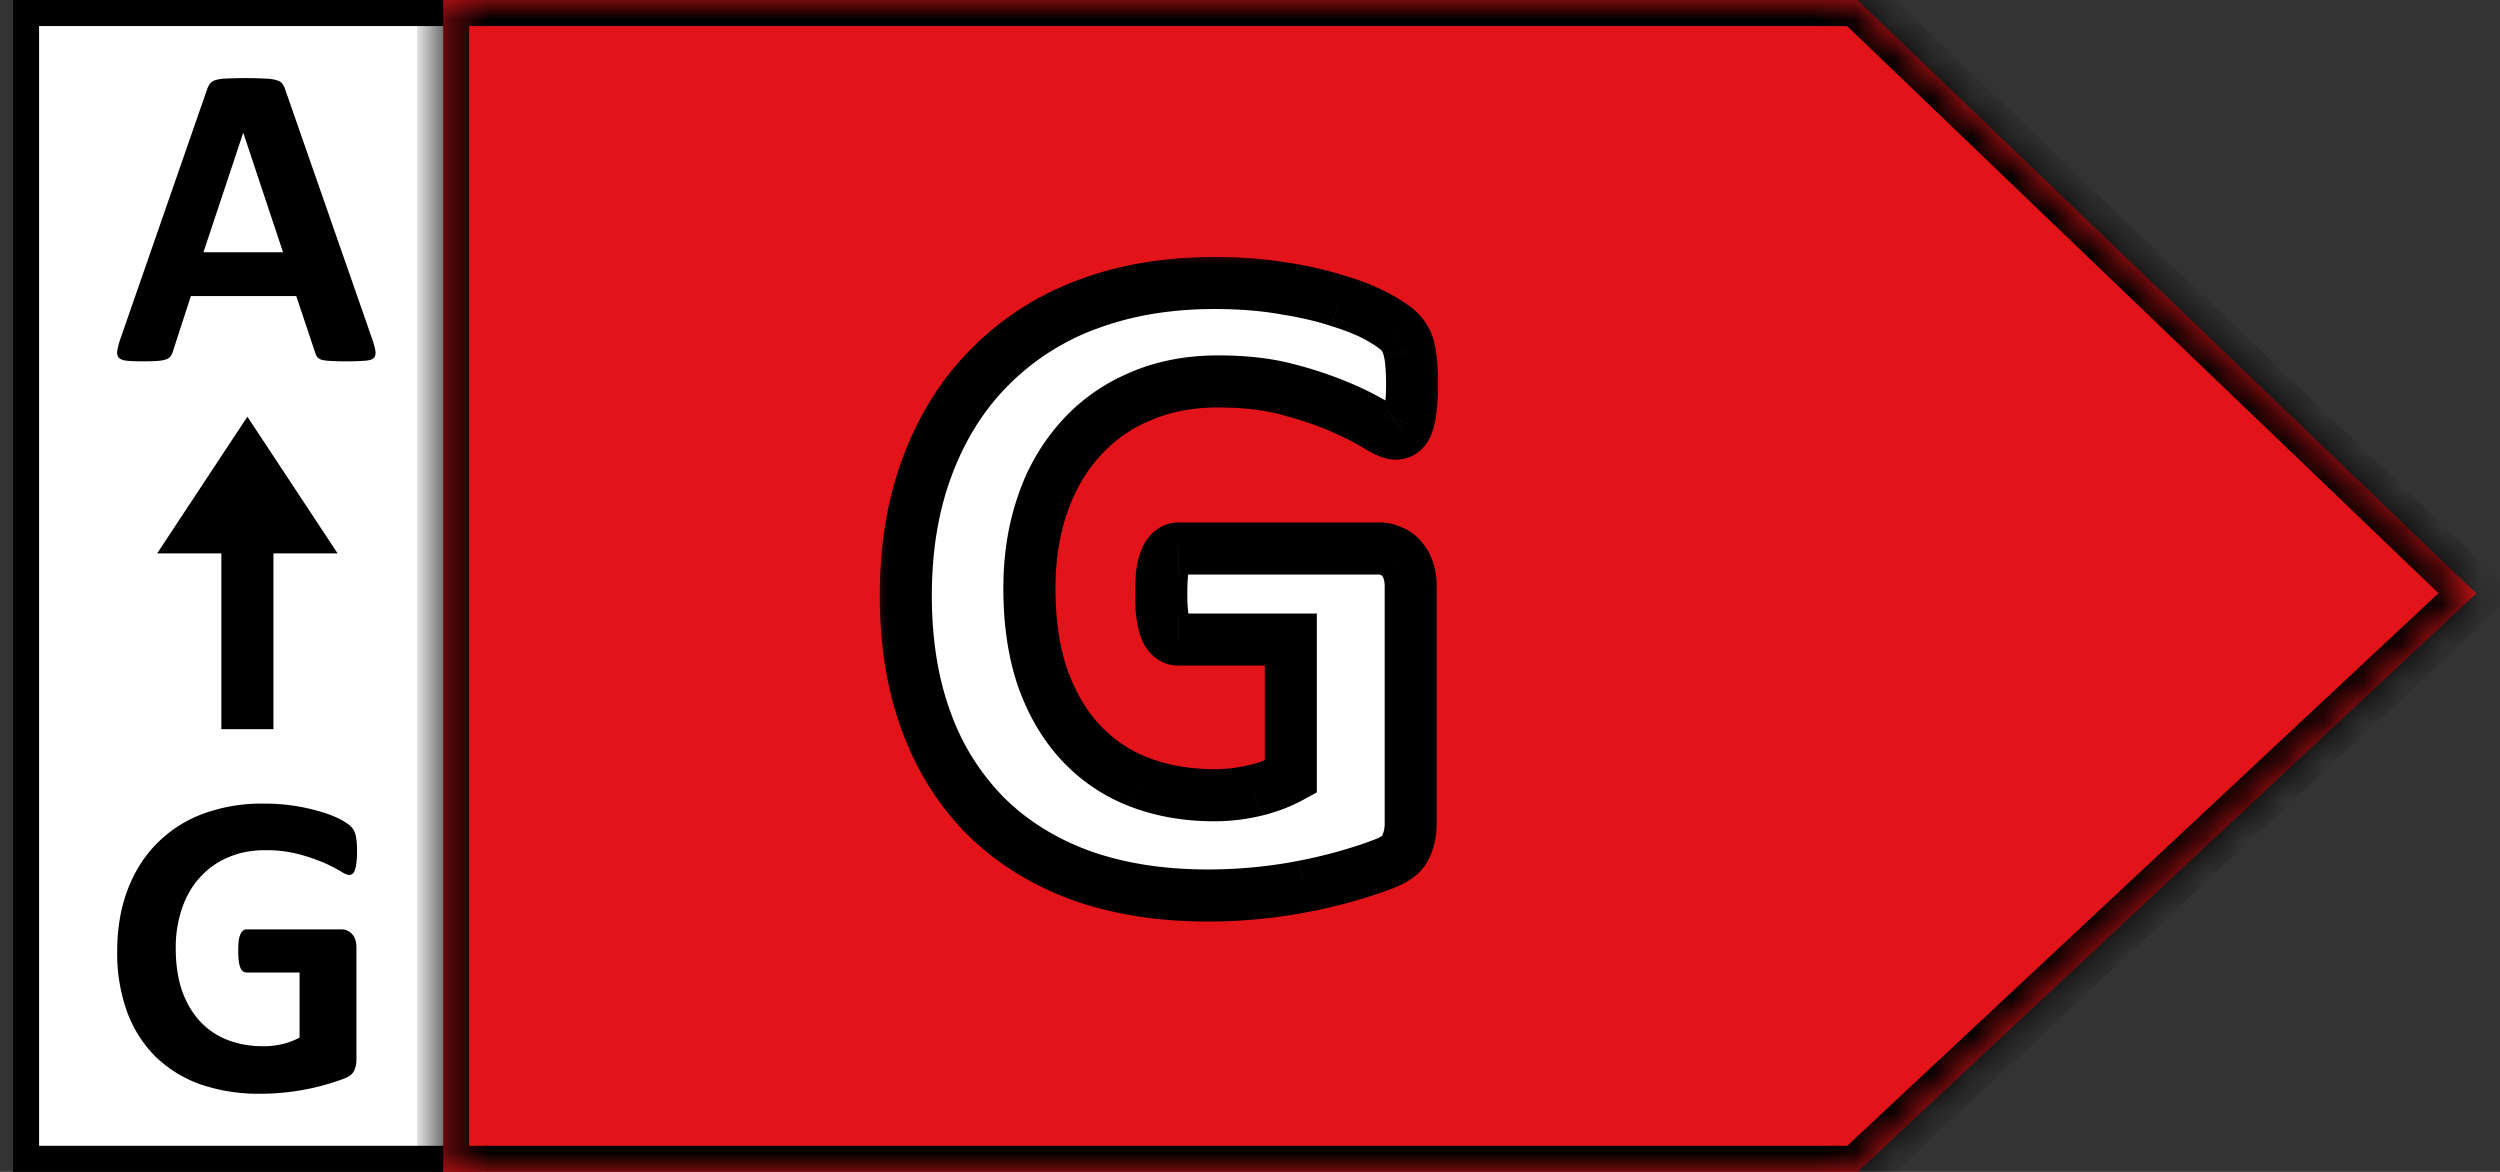 <svg width="64" height="30" fill="none" xmlns="http://www.w3.org/2000/svg"><rect width="100%" height="100%" fill="#333333" stroke="none"/><path fill="#fff" stroke="#000" stroke-width=".667" d="M.667.333H12v29.333H.667z"/><path d="M9.527 8.673c.045.134.073.24.084.317.01.078-.004.137-.045.178-.04.037-.113.059-.216.066a6.846 6.846 0 01-.872.006 1.14 1.14 0 01-.239-.028.234.234 0 01-.116-.072.38.38 0 01-.056-.117L7.584 7.58H4.886L4.43 8.984a.443.443 0 01-.061.134.244.244 0 01-.117.083.916.916 0 01-.228.039 5.232 5.232 0 01-.383.01c-.17 0-.303-.005-.4-.016-.096-.011-.162-.037-.2-.078-.036-.044-.05-.105-.038-.183a1.81 1.81 0 01.083-.31l2.215-6.374a.513.513 0 01.078-.15c.03-.04.076-.07.139-.089a.992.992 0 01.272-.039 10.075 10.075 0 01.977 0c.13.004.23.017.3.039.074.018.126.048.155.089a.5.5 0 01.084.166l2.22 6.368zM6.23 3.405h-.006L5.208 6.458h2.038L6.23 3.405z" fill="#000"/><path fill-rule="evenodd" clip-rule="evenodd" d="M5.667 18.667V14H7v4.667H5.667z" fill="#000"/><path d="M6.333 10.667l2.31 3.5h-4.62l2.31-3.5zM9.14 21.81c0 .107-.005.2-.016.277a.731.731 0 01-.04.189.182.182 0 01-.06.094.126.126 0 01-.083.028c-.049 0-.126-.033-.234-.1a3.464 3.464 0 00-.427-.216 4.561 4.561 0 00-.639-.217 3.29 3.29 0 00-.855-.1c-.348 0-.662.061-.943.183a2.004 2.004 0 00-.722.511c-.2.218-.354.483-.461.794a3.08 3.08 0 00-.161 1.022c0 .41.054.773.161 1.088.111.31.265.572.46.783.197.21.432.37.706.477.278.107.583.161.916.161.163 0 .324-.018.483-.055.16-.037.307-.093.444-.167v-1.666H6.31c-.067 0-.119-.04-.156-.122-.037-.085-.055-.227-.055-.427 0-.104.004-.19.011-.261a.664.664 0 01.044-.167.214.214 0 01.067-.094.133.133 0 01.089-.033h2.426c.06 0 .111.01.156.033a.29.29 0 01.122.089c.037.04.065.09.083.15.019.055.028.12.028.194v2.86c0 .11-.02.208-.061.294-.037.08-.117.146-.239.194a6.091 6.091 0 01-1.577.366 6.09 6.09 0 01-.583.028 4.562 4.562 0 01-1.543-.244 3.171 3.171 0 01-1.15-.716 3.14 3.14 0 01-.721-1.144A4.406 4.406 0 013 24.363c0-.588.089-1.116.266-1.582.178-.47.43-.868.756-1.194a3.25 3.25 0 011.177-.755 4.355 4.355 0 011.543-.26 5.042 5.042 0 011.516.222c.192.059.351.124.477.194s.213.131.261.183a.45.45 0 01.111.222c.022.093.033.232.033.417z" fill="#000"/><mask id="a" fill="#fff"><path fill-rule="evenodd" clip-rule="evenodd" d="M47.552 0H11.345v30h36.207l15.841-14.807L47.552 0z"/></mask><path fill-rule="evenodd" clip-rule="evenodd" d="M47.552 0H11.345v30h36.207l15.841-14.807L47.552 0z" fill="#E21419"/><path d="M11.345 0v-.667h-.667V0h.667zm36.207 0l.664.057.062-.724h-.726V0zM11.345 30h-.667v.667h.667V30zm36.207 0v.667h.263l.192-.18-.455-.487zm15.841-14.807l.455.487.515-.48-.508-.488-.462.481zM47.552 0l-.664-.057-.028.317.23.221.462-.481zM11.345.667h36.207V-.667H11.345V.667zM12.01 30V0h-1.333v30h1.333zm35.54-.667H11.346v1.334h36.207v-1.334zm.456 1.154L63.848 15.68l-.91-.974-15.842 14.807.911.974zm15.848-15.775L48.013-.48l-.923.96 15.842 15.193.922-.962zM46.888-.058l1.328.115-1.328-.114z" fill="#000" mask="url(#a)"/><mask id="b" maskUnits="userSpaceOnUse" x="22.189" y="6.245" width="15" height="18" fill="#000"><path fill="#fff" d="M22.189 6.245h15v18h-15z"/><path d="M36.15 9.858a4.2 4.2 0 01-.035.586 1.54 1.54 0 01-.082.398.386.386 0 01-.13.2.265.265 0 01-.175.058c-.102 0-.266-.07-.492-.21a7.302 7.302 0 00-.903-.458 9.631 9.631 0 00-1.347-.457c-.516-.14-1.117-.21-1.805-.21-.734 0-1.398.128-1.992.386a4.23 4.23 0 00-1.524 1.078 4.734 4.734 0 00-.972 1.676c-.227.648-.34 1.367-.34 2.156 0 .867.113 1.633.34 2.297.234.656.558 1.207.972 1.652.415.446.91.782 1.489 1.008a5.32 5.32 0 001.933.34c.344 0 .684-.04 1.02-.117.336-.078.648-.195.937-.352v-3.515h-2.87c-.141 0-.25-.086-.329-.258-.078-.18-.117-.48-.117-.902 0-.22.008-.403.023-.551.024-.149.055-.266.094-.352a.451.451 0 01.14-.2.28.28 0 01.188-.07h5.121c.125 0 .235.024.328.07.102.04.188.102.258.188a.83.83 0 01.176.317c.04.117.059.254.059.41v6.035c0 .235-.043.442-.13.621-.077.172-.245.309-.503.41-.25.102-.563.207-.938.317-.375.11-.765.203-1.172.281a12.837 12.837 0 01-2.45.234c-1.21 0-2.296-.171-3.257-.515-.953-.352-1.761-.856-2.425-1.512a6.63 6.63 0 01-1.524-2.414c-.351-.953-.527-2.031-.527-3.234 0-1.243.187-2.356.562-3.34.375-.992.907-1.832 1.594-2.52a6.863 6.863 0 012.485-1.593c.976-.368 2.062-.551 3.257-.551.657 0 1.254.047 1.793.14.54.086 1.008.196 1.406.328a5.26 5.26 0 011.008.41c.266.15.45.278.551.387.11.11.188.266.235.47.046.194.07.487.07.878z"/></mask><path d="M36.15 9.858a4.2 4.2 0 01-.035.586 1.54 1.54 0 01-.082.398.386.386 0 01-.13.2.265.265 0 01-.175.058c-.102 0-.266-.07-.492-.21a7.302 7.302 0 00-.903-.458 9.631 9.631 0 00-1.347-.457c-.516-.14-1.117-.21-1.805-.21-.734 0-1.398.128-1.992.386a4.23 4.23 0 00-1.524 1.078 4.734 4.734 0 00-.972 1.676c-.227.648-.34 1.367-.34 2.156 0 .867.113 1.633.34 2.297.234.656.558 1.207.972 1.652.415.446.91.782 1.489 1.008a5.32 5.32 0 001.933.34c.344 0 .684-.04 1.02-.117.336-.078.648-.195.937-.352v-3.515h-2.87c-.141 0-.25-.086-.329-.258-.078-.18-.117-.48-.117-.902 0-.22.008-.403.023-.551.024-.149.055-.266.094-.352a.451.451 0 01.14-.2.28.28 0 01.188-.07h5.121c.125 0 .235.024.328.07.102.04.188.102.258.188a.83.83 0 01.176.317c.04.117.059.254.059.41v6.035c0 .235-.043.442-.13.621-.077.172-.245.309-.503.41-.25.102-.563.207-.938.317-.375.11-.765.203-1.172.281a12.837 12.837 0 01-2.45.234c-1.21 0-2.296-.171-3.257-.515-.953-.352-1.761-.856-2.425-1.512a6.63 6.63 0 01-1.524-2.414c-.351-.953-.527-2.031-.527-3.234 0-1.243.187-2.356.562-3.34.375-.992.907-1.832 1.594-2.52a6.863 6.863 0 012.485-1.593c.976-.368 2.062-.551 3.257-.551.657 0 1.254.047 1.793.14.54.086 1.008.196 1.406.328a5.26 5.26 0 011.008.41c.266.15.45.278.551.387.11.11.188.266.235.47.046.194.07.487.07.878z" fill="#fff"/><path d="M36.115 10.444l-.66-.094-.003.015-.001.016.664.063zm-.082.398l-.623-.239-.005.014-.005.015.633.21zm-.13.2l-.387-.543-.02.014-.02.016.428.513zm-2.917-1.067l-.176.643.003.001.173-.644zm-3.797.176l.259.614.006-.003-.265-.611zm-1.524 1.078l.492.45.004-.004-.496-.446zm-.972 1.676l.63.22v-.003l-.63-.217zm0 4.453l-.631.215.003.01.628-.225zm2.46 2.66l-.243.62.003.002.24-.622zm3.891-.129l.317.587.35-.19v-.397h-.667zm0-3.515h.667v-.667h-.667v.667zm-3.199-.258l-.611.266.004.01.607-.276zm-.094-1.453l-.658-.104-.003.017-.002.017.663.07zm.094-.352l.607.276.004-.01.005-.01-.616-.256zm.14-.2l.388.543.024-.017.023-.019-.434-.506zm5.637 0l-.298.597.03.015.03.011.238-.622zm.258.188l-.516.423.011.013.012.013.493-.449zm.176.317l-.636.199.004.012.632-.211zm-.07 7.066l-.602-.287-.005.011.607.276zm-.504.41l-.245-.62-.006.003.25.617zm-2.11.598l-.126-.655h-.002l.128.655zm-1.218.176l-.063-.664h-.001l.064.664zm-4.489-.457l-.23.625.006.003.224-.628zm-2.425-1.512l-.472.472.003.002.469-.474zm-1.524-2.414l-.625.23v.002l.625-.232zm.035-6.574l.623.237.001-.002-.624-.235zm1.594-2.52l.472.472.002-.003-.474-.469zm2.485-1.593l-.235-.625-.002.001.236.623zm5.05-.41l-.114.656.01.002.104-.659zm1.406.327l-.21.633.007.002.007.003.196-.638zm1.56.797l-.49.454.009.009.009.009.471-.472zm.234.47l-.65.149.001.006.649-.156zm-.597.878c0 .206-.01.368-.028.492l1.32.188c.029-.204.041-.433.041-.68h-1.333zm-.032.523a.934.934 0 01-.04.222l1.244.479c.069-.18.105-.378.123-.575l-1.327-.126zm-.05.25c-.003.007 0-.007.016-.03a.384.384 0 01.1-.102l.774 1.085c.212-.151.318-.363.374-.53l-1.265-.422zm.076-.102a.425.425 0 01.25-.095v1.333c.202 0 .419-.06.604-.213l-.854-1.025zm.25-.095c.05 0 .08.007.084.009l-.02-.008a1.645 1.645 0 01-.204-.112l-.703 1.133c.13.08.258.151.382.204.112.048.277.107.462.107v-1.333zm-.14-.111a7.962 7.962 0 00-.986-.502l-.535 1.222c.36.157.629.295.818.413l.703-1.133zm-.986-.502a10.47 10.47 0 00-1.442-.49l-.346 1.288c.5.135.917.277 1.253.424l.535-1.222zm-1.44-.489c-.586-.16-1.25-.234-1.98-.234v1.333c.644 0 1.184.066 1.63.187l.35-1.286zm-1.98-.234c-.813 0-1.57.143-2.258.441l.531 1.223c.5-.216 1.072-.331 1.727-.331V9.098zm-2.25.439a4.897 4.897 0 00-1.761 1.246l.99.892a3.565 3.565 0 011.288-.91l-.518-1.228zm-1.757 1.242a5.4 5.4 0 00-1.111 1.908l1.26.435c.2-.58.48-1.056.834-1.443l-.983-.9zm-1.11 1.906c-.255.729-.378 1.523-.378 2.376h1.334c0-.725.104-1.368.302-1.936l-1.259-.44zm-.378 2.376c0 .924.12 1.765.376 2.512l1.262-.43c-.198-.58-.304-1.271-.304-2.082h-1.334zm.379 2.521c.26.73.628 1.362 1.112 1.882l.977-.908c-.344-.37-.625-.839-.833-1.422l-1.256.448zm1.112 1.882a4.66 4.66 0 001.733 1.175l.487-1.241a3.328 3.328 0 01-1.243-.842l-.977.908zm1.736 1.176c.671.26 1.399.385 2.174.385V19.69c-.63 0-1.192-.101-1.693-.295l-.48 1.244zm2.174.385c.395 0 .785-.045 1.17-.135l-.301-1.299c-.287.067-.576.1-.869.1v1.334zm1.17-.135c.392-.09.76-.228 1.104-.414l-.634-1.173a3.08 3.08 0 01-.771.288l.302 1.3zm1.454-1v-3.516h-1.333v3.515h1.333zm-.667-4.183h-2.87v1.333h2.87v-1.333zm-2.87 0a.36.36 0 01.224.078c.053.042.064.077.054.055l-1.214.552c.143.313.441.648.935.648v-1.333zm.282.143c-.019-.044-.061-.225-.061-.636H29.06c0 .431.036.852.173 1.168l1.222-.532zm-.061-.636c0-.206.007-.364.02-.482l-1.327-.14c-.019.18-.027.39-.027.621h1.334zm.015-.447a.833.833 0 01.042-.18l-1.214-.552a2.049 2.049 0 00-.145.524l1.317.208zm.05-.2c.006-.012.005-.007-.006.008a.344.344 0 01-.08.08l-.776-1.086c-.195.14-.304.332-.368.486l1.23.513zm-.04.051a.376.376 0 01-.247.09v-1.333a.947.947 0 00-.621.23l.868 1.013zm-.247.09h5.121v-1.333h-5.12v1.333zm5.121 0c.021 0 .033.002.036.003.004 0 0 0-.006-.003l.597-1.192a1.39 1.39 0 00-.627-.141v1.333zm.09.026a.058.058 0 01-.013-.007l-.007-.005 1.032-.845a1.28 1.28 0 00-.534-.387l-.479 1.244zm.003.014a.174.174 0 01.033.067l1.272-.398a1.496 1.496 0 00-.319-.566l-.986.897zm.037.079a.65.65 0 01.024.199h1.333c0-.21-.026-.42-.093-.621l-1.264.422zm.024.199v6.035h1.333v-6.035h-1.333zm0 6.035a.764.764 0 01-.064.334l1.203.575c.136-.284.194-.592.194-.909h-1.333zm-.07.345c.01-.02.018-.022.002-.01a.552.552 0 01-.143.076l.49 1.24c.343-.135.688-.364.866-.754l-1.214-.552zm-.147.069c-.222.09-.511.188-.873.294l.373 1.28c.388-.113.724-.226 1.002-.339l-.502-1.235zm-.873.294a12.21 12.21 0 01-1.111.266l.251 1.31c.426-.082.837-.18 1.233-.296l-.373-1.28zm-1.114.267c-.376.074-.76.13-1.153.166l.125 1.327a13.03 13.03 0 001.285-.185l-.257-1.308zm-1.154.166c-.385.037-.774.056-1.167.056v1.333c.435 0 .867-.02 1.295-.062l-.128-1.327zm-1.167.056c-1.148 0-2.156-.163-3.033-.477l-.45 1.256c1.046.373 2.21.554 3.483.554v-1.333zm-3.027-.475c-.872-.321-1.597-.776-2.188-1.36l-.937.948c.738.729 1.63 1.282 2.664 1.663l.461-1.25zm-2.185-1.357a5.968 5.968 0 01-1.37-2.175l-1.25.464c.383 1.029.94 1.917 1.677 2.654l.943-.943zm-1.37-2.174c-.32-.867-.486-1.865-.486-3.003h-1.333c0 1.267.185 2.425.569 3.465l1.25-.462zm-.486-3.003c0-1.176.178-2.207.52-3.103l-1.247-.475c-.408 1.073-.606 2.269-.606 3.578h1.334zm.52-3.104c.345-.912.827-1.67 1.442-2.284l-.943-.943c-.76.76-1.34 1.683-1.746 2.755l1.247.472zm1.444-2.287a6.196 6.196 0 012.247-1.44l-.473-1.246a7.53 7.53 0 00-2.722 1.749l.948.937zm2.245-1.438c.892-.336 1.897-.509 3.023-.509V6.578c-1.264 0-2.43.194-3.492.593l.47 1.249zm3.023-.509c.625 0 1.184.045 1.679.131l.229-1.313c-.584-.102-1.22-.15-1.908-.15V7.91zm1.688.133c.513.082.945.183 1.3.302l.422-1.265a9.591 9.591 0 00-1.512-.354l-.21 1.317zm1.315.307c.378.116.667.236.88.355l.65-1.164a5.91 5.91 0 00-1.137-.466l-.393 1.275zm.88.355c.253.142.36.23.387.258l.977-.907c-.177-.19-.438-.36-.715-.515l-.65 1.164zm.404.276c-.005-.005.028.025.056.147l1.3-.3a1.609 1.609 0 00-.413-.79l-.943.943zm.057.153c.028.116.052.345.052.723h1.333c0-.404-.023-.76-.088-1.034l-1.297.31z" fill="#000" mask="url(#b)"/></svg>